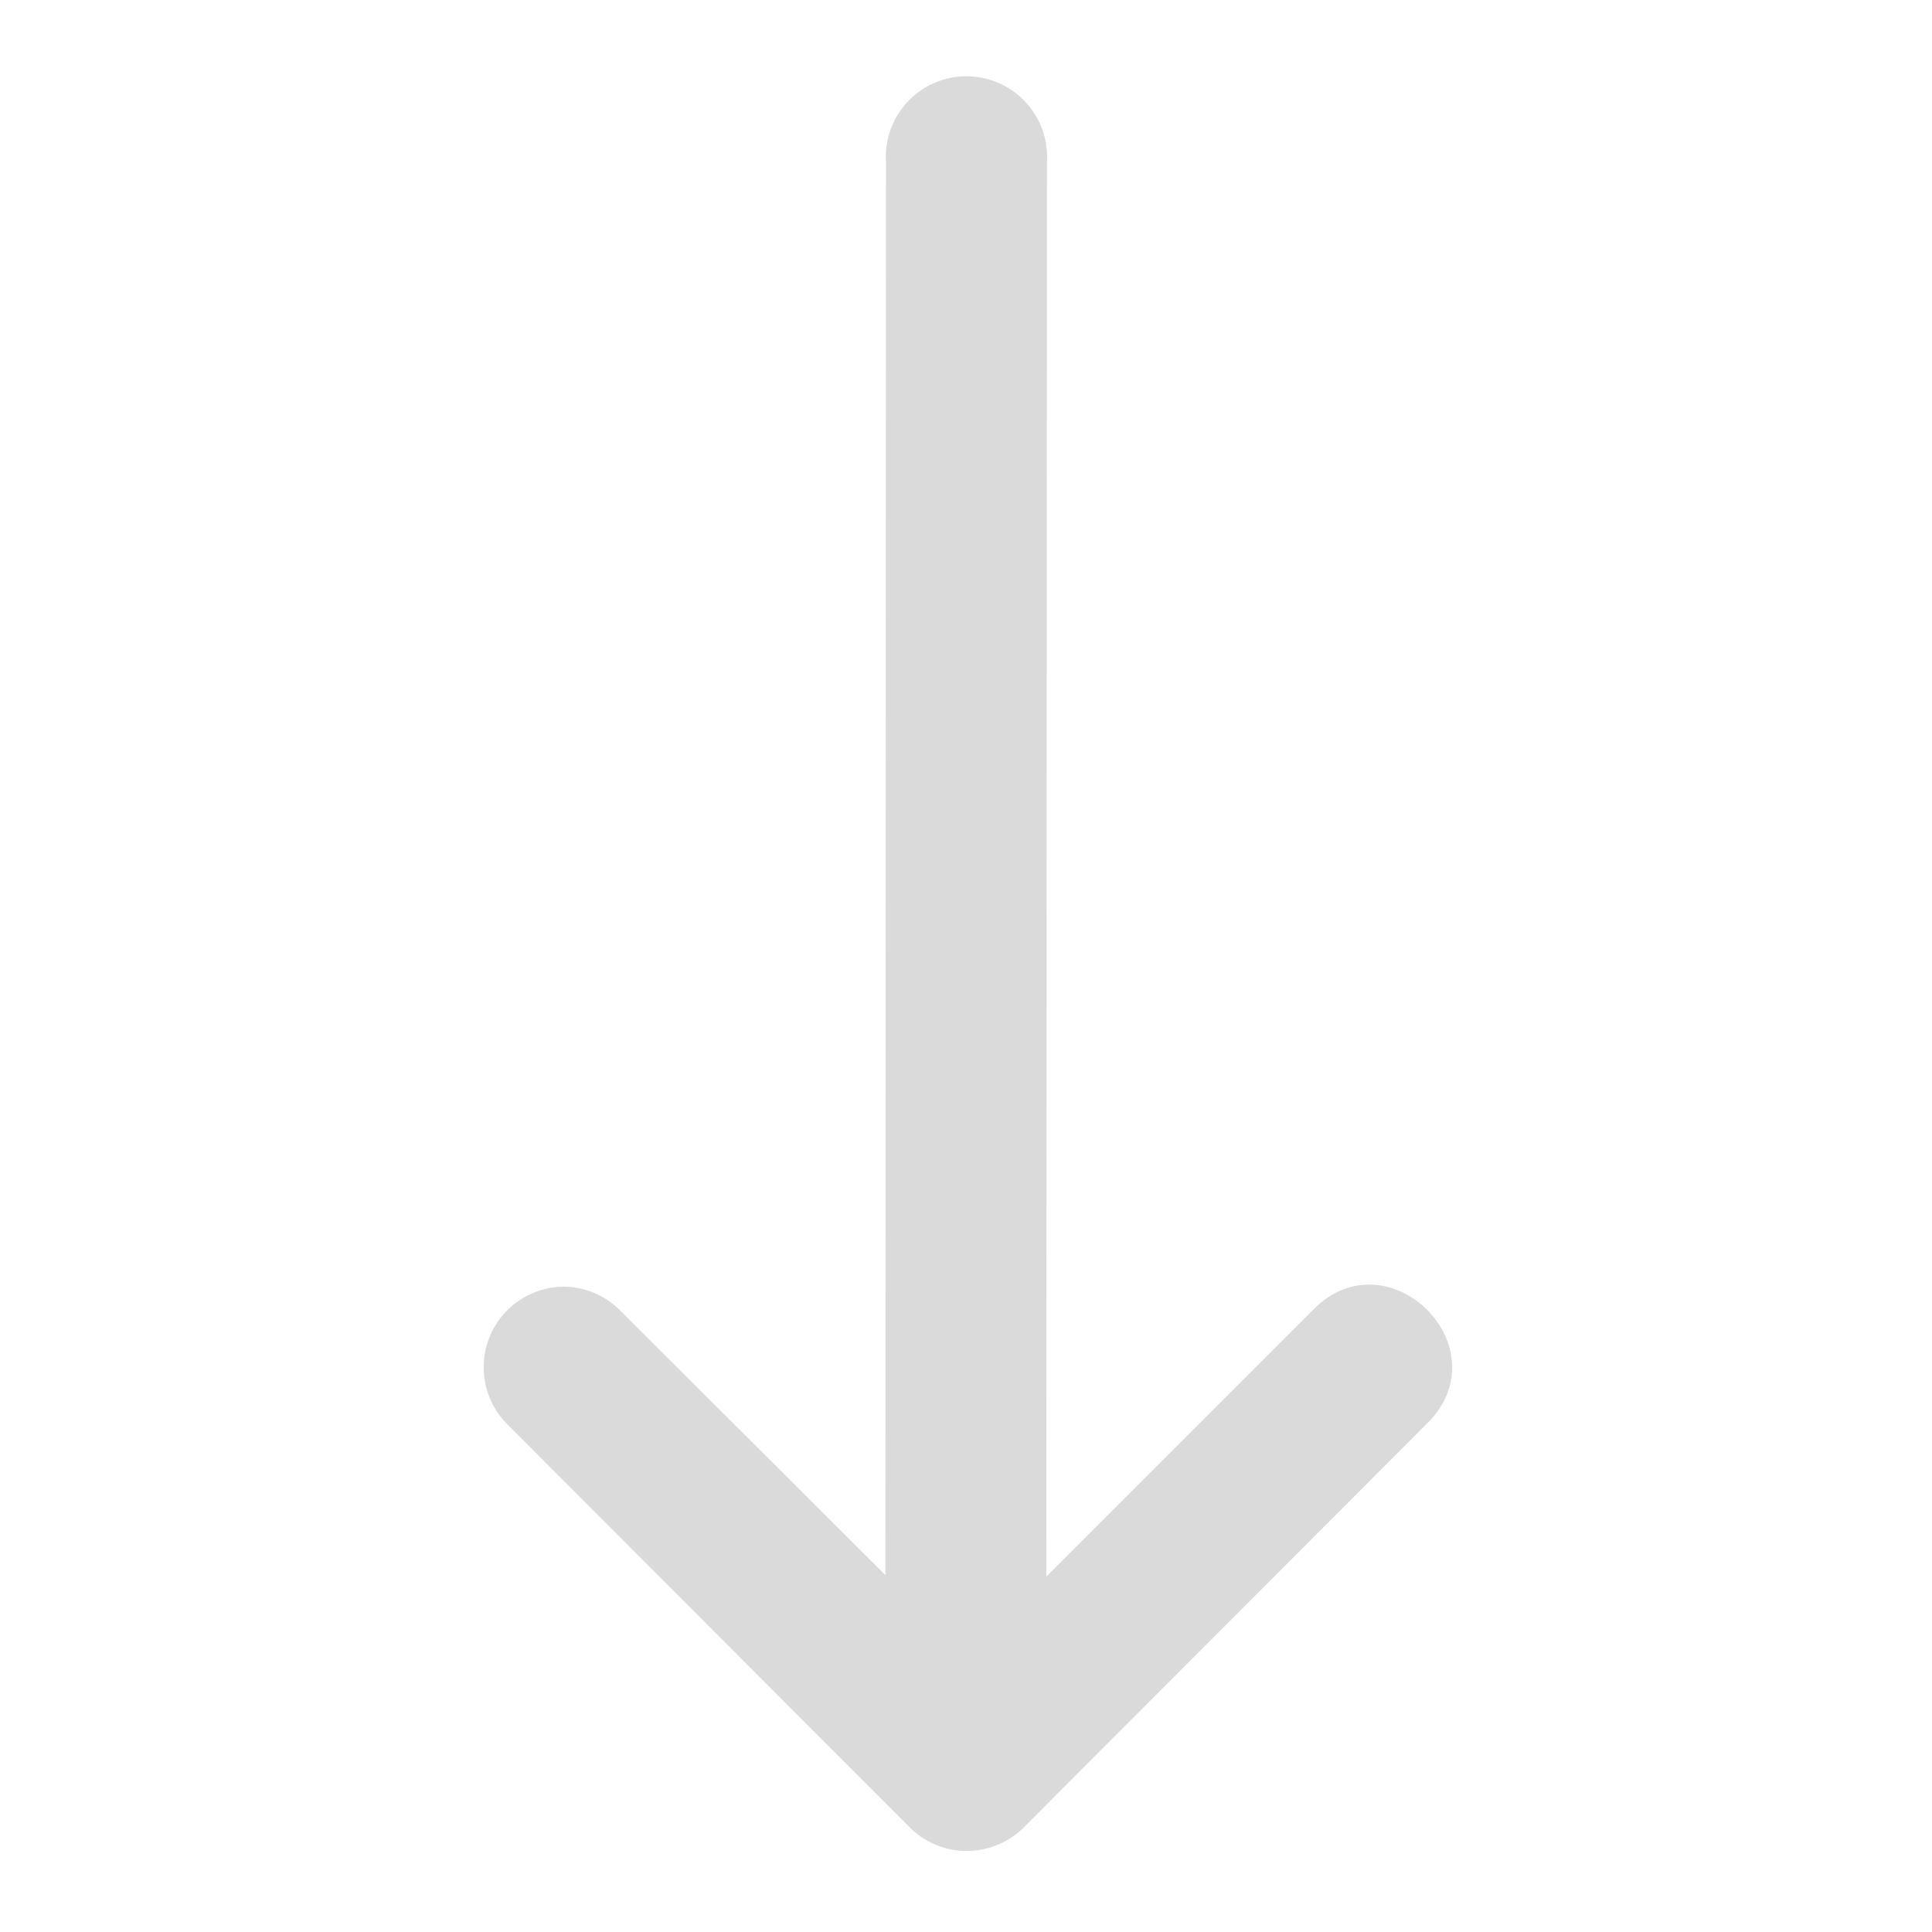 <svg xmlns="http://www.w3.org/2000/svg" version="1.1" xmlns:xlink="http://www.w3.org/1999/xlink" width="512" height="512" x="0" y="0" viewBox="0 0 6.35 6.35" style="enable-background:new 0 0 512 512" xml:space="preserve"><g><path d="M2.912.532 2.91 5.177l-.87-.868a.265.265 0 0 0-.189-.08.265.265 0 0 0-.183.453L2.99 6.006a.265.265 0 0 0 .375 0l1.322-1.324c.259-.25-.127-.633-.375-.373l-.873.873.002-4.65a.265.265 0 1 0-.529 0z" fill="#dadada" opacity="1" data-original="#000000"></path></g></svg>